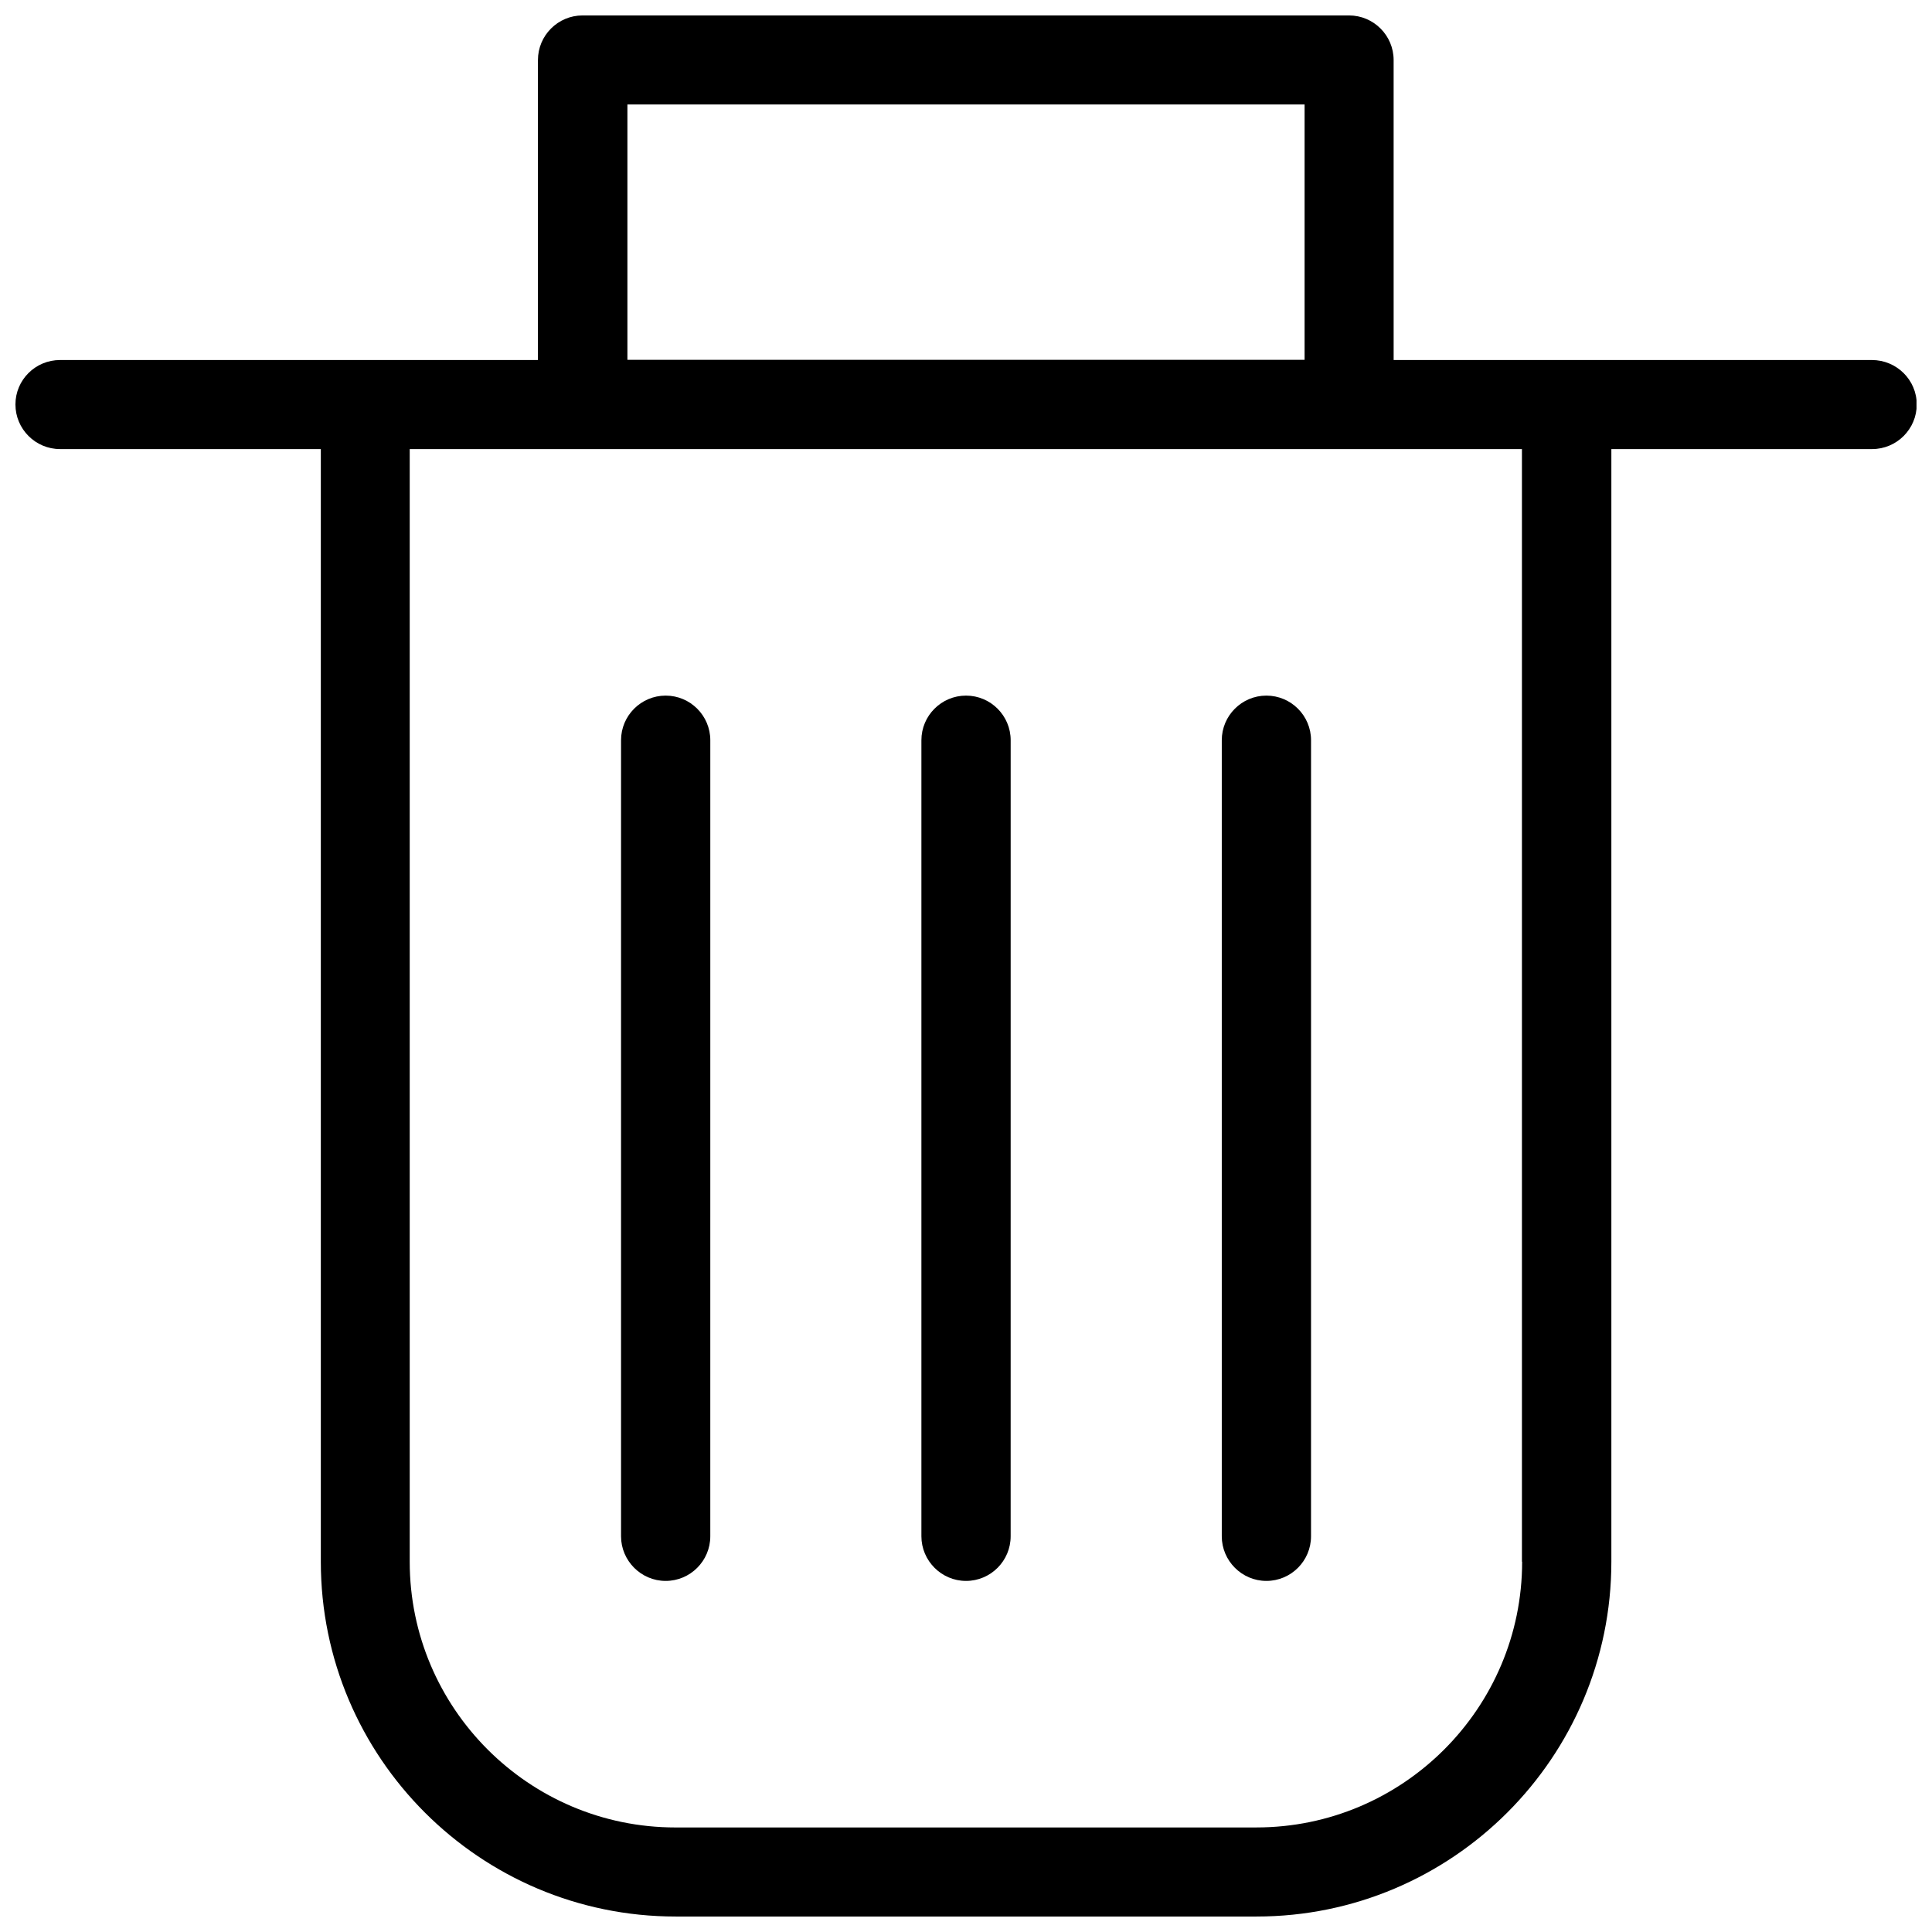 <?xml version="1.0" encoding="UTF-8"?>
<!-- Uploaded to: ICON Repo, www.svgrepo.com, Generator: ICON Repo Mixer Tools -->
<svg width="800px" height="800px" version="1.1" viewBox="144 144 512 512" xmlns="http://www.w3.org/2000/svg">
 <defs>
  <clipPath id="a">
   <path d="m148.09 148.09h503.81v503.81h-503.81z"/>
  </clipPath>
 </defs>
 <g clip-path="url(#a)">
  <path d="m640.08 239.41h-126.75l-0.004-79.492c0-6.523-5.305-11.828-11.828-11.828h-203.11c-6.523 0-11.828 5.305-11.828 11.828v79.496l-126.64-0.004c-6.523 0-11.828 5.254-11.828 11.773 0 6.523 5.305 11.828 11.828 11.828h69.102v294.86c0 51.867 42.16 94.027 94.027 94.027h153.95c51.867 0 94.027-42.16 94.027-94.027v-294.86h69.102c6.523 0 11.828-5.305 11.828-11.828-0.004-6.519-5.359-11.773-11.883-11.773zm-329.81-67.723h179.46v67.668l-179.46 0.004zm237.11 386.18c0 38.82-31.605 70.426-70.426 70.426l-153.95 0.004c-38.82 0-70.426-31.605-70.426-70.426v-294.86h294.75v294.86zm-159.2-6.734v-210.96c0-6.523 5.305-11.828 11.828-11.828s11.828 5.305 11.828 11.828l-0.004 210.96c0 6.523-5.305 11.828-11.828 11.828-6.519 0-11.824-5.356-11.824-11.828zm79.602 0v-210.96c0-6.523 5.305-11.828 11.828-11.828 6.523 0 11.828 5.305 11.828 11.828l-0.004 210.96c0 6.523-5.305 11.828-11.828 11.828-6.519 0-11.824-5.356-11.824-11.828zm-159.2 0v-210.96c0-6.523 5.305-11.828 11.828-11.828 6.523 0 11.828 5.305 11.828 11.828l-0.004 210.96c0 6.523-5.305 11.828-11.828 11.828-6.519 0-11.824-5.356-11.824-11.828z"/>
 </g>
</svg>